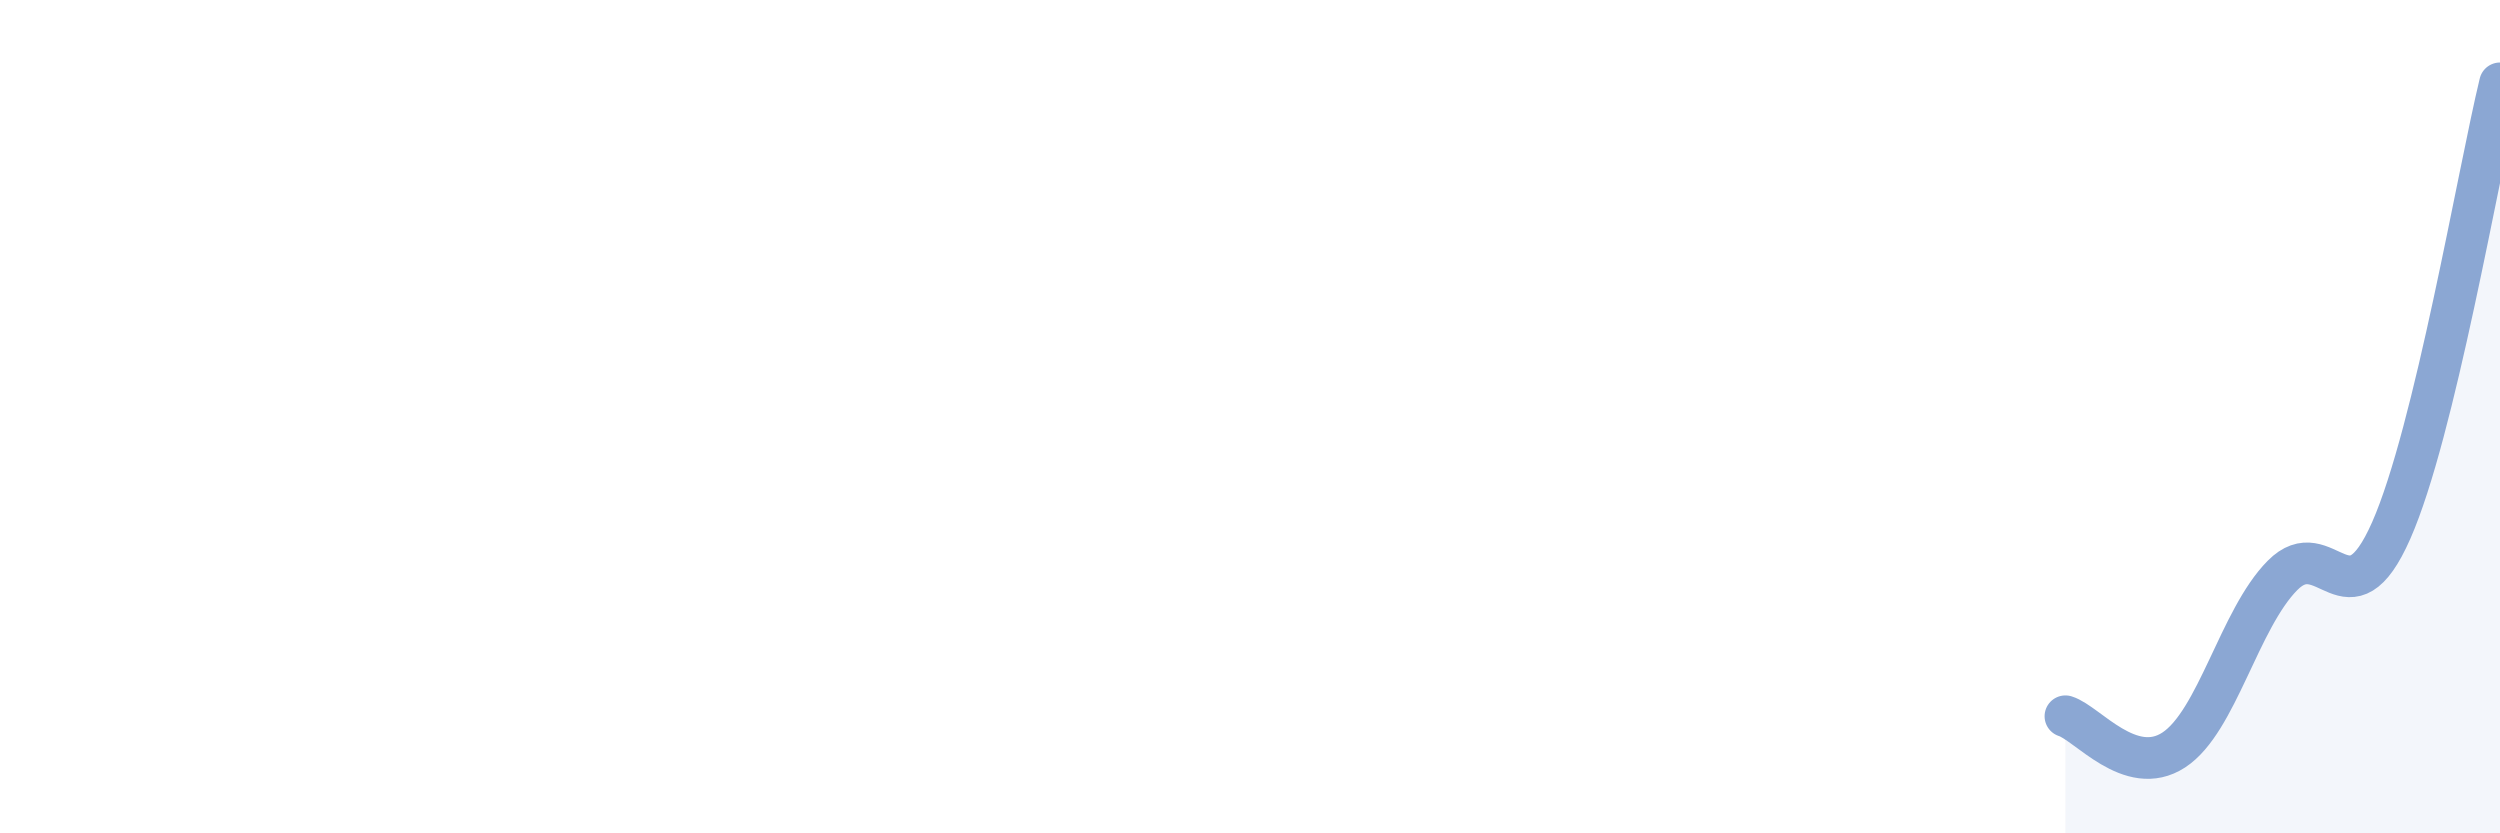 
    <svg width="60" height="20" viewBox="0 0 60 20" xmlns="http://www.w3.org/2000/svg">
      <path
        d="M 49.57,17.19 C 50.09,17.35 51.13,18.68 52.17,18 C 53.21,17.32 53.74,14.86 54.78,13.81 C 55.82,12.76 56.35,15.09 57.39,12.73 C 58.43,10.37 59.48,4.15 60,2L60 20L49.57 20Z"
        fill="#8ba7d3"
        opacity="0.1"
        stroke-linecap="round"
        stroke-linejoin="round"
      />
      <path
        d="M 49.57,17.19 C 50.09,17.35 51.13,18.68 52.17,18 C 53.21,17.32 53.74,14.86 54.78,13.81 C 55.82,12.76 56.35,15.09 57.39,12.73 C 58.43,10.37 59.48,4.15 60,2"
        stroke="#8ba7d3"
        stroke-width="1"
        fill="none"
        stroke-linecap="round"
        stroke-linejoin="round"
      />
    </svg>
  